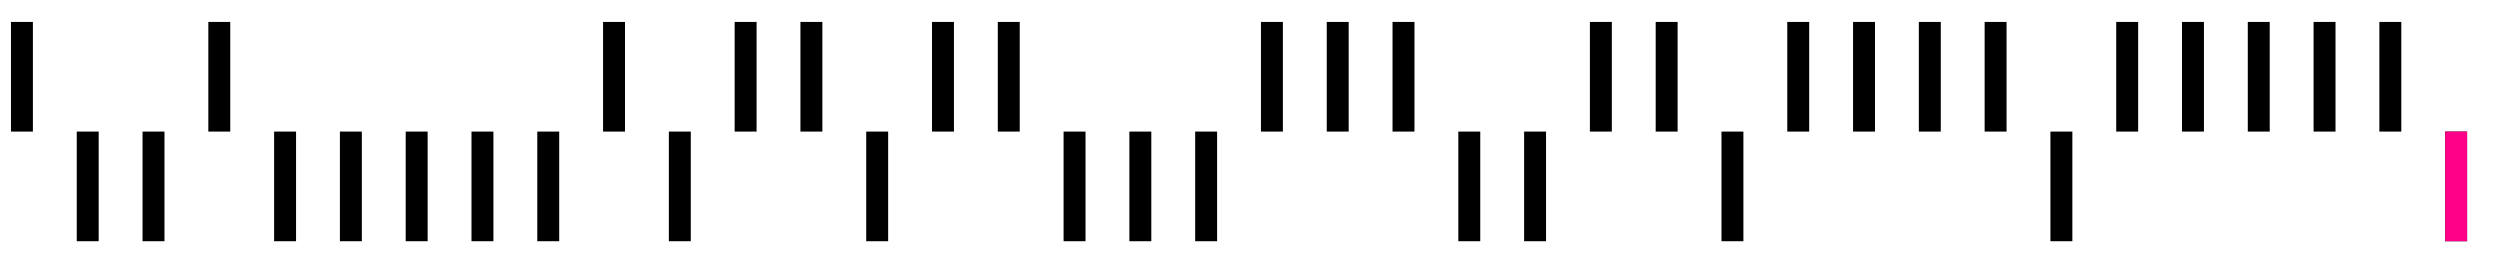 <svg height="12" viewBox="0 -6 114 12" width="114" xmlns="http://www.w3.org/2000/svg"><path d="M1,0v-5m3,5v5m3,-5v5m3,-5v-5m3,5v5m3,-5v5m3,-5v5m3,-5v5m3,-5v5m3,-5v-5m3,5v5m3,-5v-5m3,5v-5m3,5v5m3,-5v-5m3,5v-5m3,5v5m3,-5v5m3,-5v5m3,-5v-5m3,5v-5m3,5v-5m3,5v5m3,-5v5m3,-5v-5m3,5v-5m3,5v5m3,-5v-5m3,5v-5m3,5v-5m3,5v-5m3,5v5m3,-5v-5m3,5v-5m3,5v-5m3,5v-5m3,5v-5m3,5v5" stroke="#000" stroke-width="1" /><line stroke="#f08" stroke-width="1" x1="112" x2="112" y1="0" y2="5" /></svg>